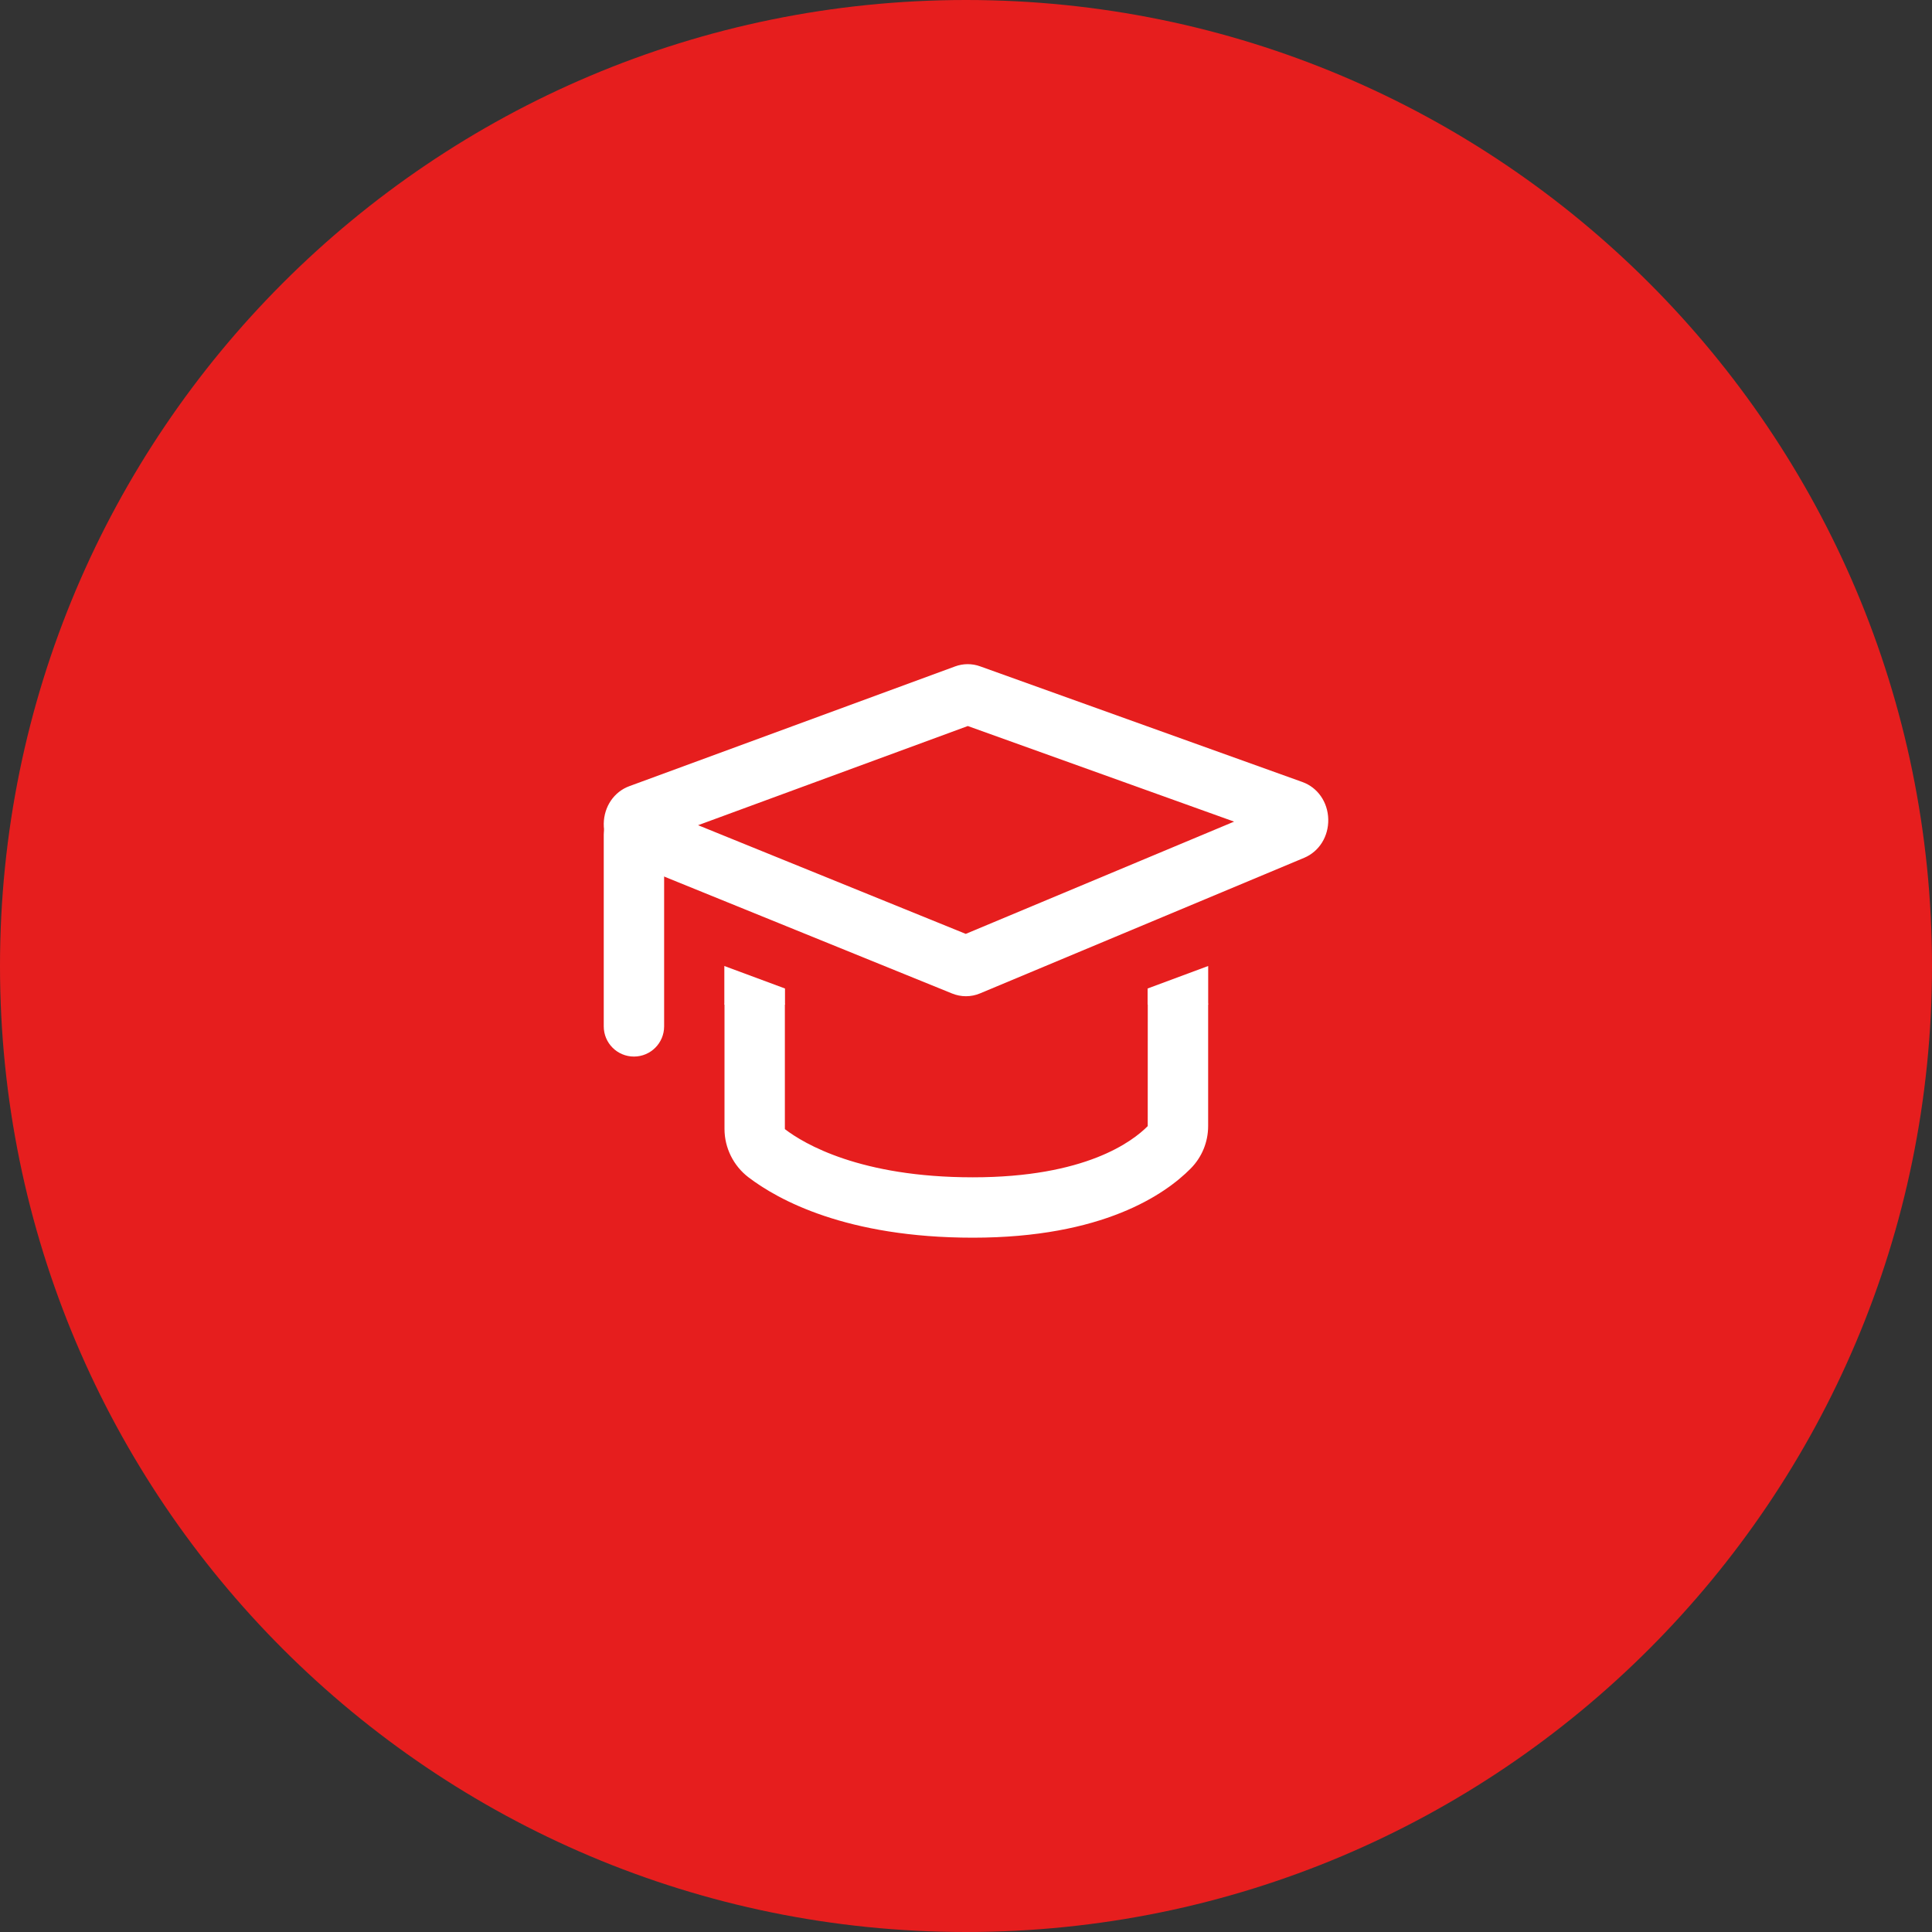 <svg width="48" height="48" viewBox="0 0 48 48" fill="none" xmlns="http://www.w3.org/2000/svg">
<rect x="0" y="0" width="48" height="48" fill="#333333" stroke="none"/>
<path d="M0 24C0 10.745 10.745 0 24 0V0C37.255 0 48 10.745 48 24V24C48 37.255 37.255 48 24 48V48C10.745 48 0 37.255 0 24V24Z" fill="#E61E1E"/>
<path d="M15.75 26.25C15.336 26.25 15 25.915 15 25.5V20.736C15 20.322 15.336 19.986 15.75 19.986C16.164 19.986 16.5 20.322 16.5 20.736V25.5C16.5 25.915 16.164 26.25 15.75 26.25Z" fill="white"/>
<path d="M24.17 30.75C21.029 30.75 19.327 29.808 18.592 29.247C18.222 28.963 18 28.516 18 28.05V24.936H19.5V28.05C19.5 28.052 19.502 28.054 19.503 28.055C19.973 28.414 21.369 29.25 24.17 29.25C26.97 29.25 28.136 28.36 28.515 27.978L28.516 24.936H30.016V27.975C30.016 28.374 29.861 28.751 29.58 29.034C28.945 29.675 27.397 30.75 24.17 30.75Z" fill="white"/>
<path d="M23.998 24.751C23.881 24.751 23.765 24.728 23.654 24.683L15.607 21.415C15.231 21.262 14.993 20.888 15 20.461C15.008 20.036 15.257 19.671 15.636 19.532L23.729 16.557C23.929 16.483 24.15 16.482 24.351 16.555L32.358 19.429C32.737 19.565 32.989 19.927 33 20.351C33.011 20.778 32.776 21.155 32.402 21.312L24.35 24.68C24.237 24.728 24.117 24.751 23.998 24.751ZM17.344 20.502L23.994 23.202L30.661 20.413L24.045 18.038L17.344 20.502Z" fill="white"/>
<path d="M30.017 24L28.512 24.559V24.956H30.017V24Z" fill="white"/>
<path d="M17.996 24L19.503 24.559V24.956H17.996V24Z" fill="white"/>
</svg>
